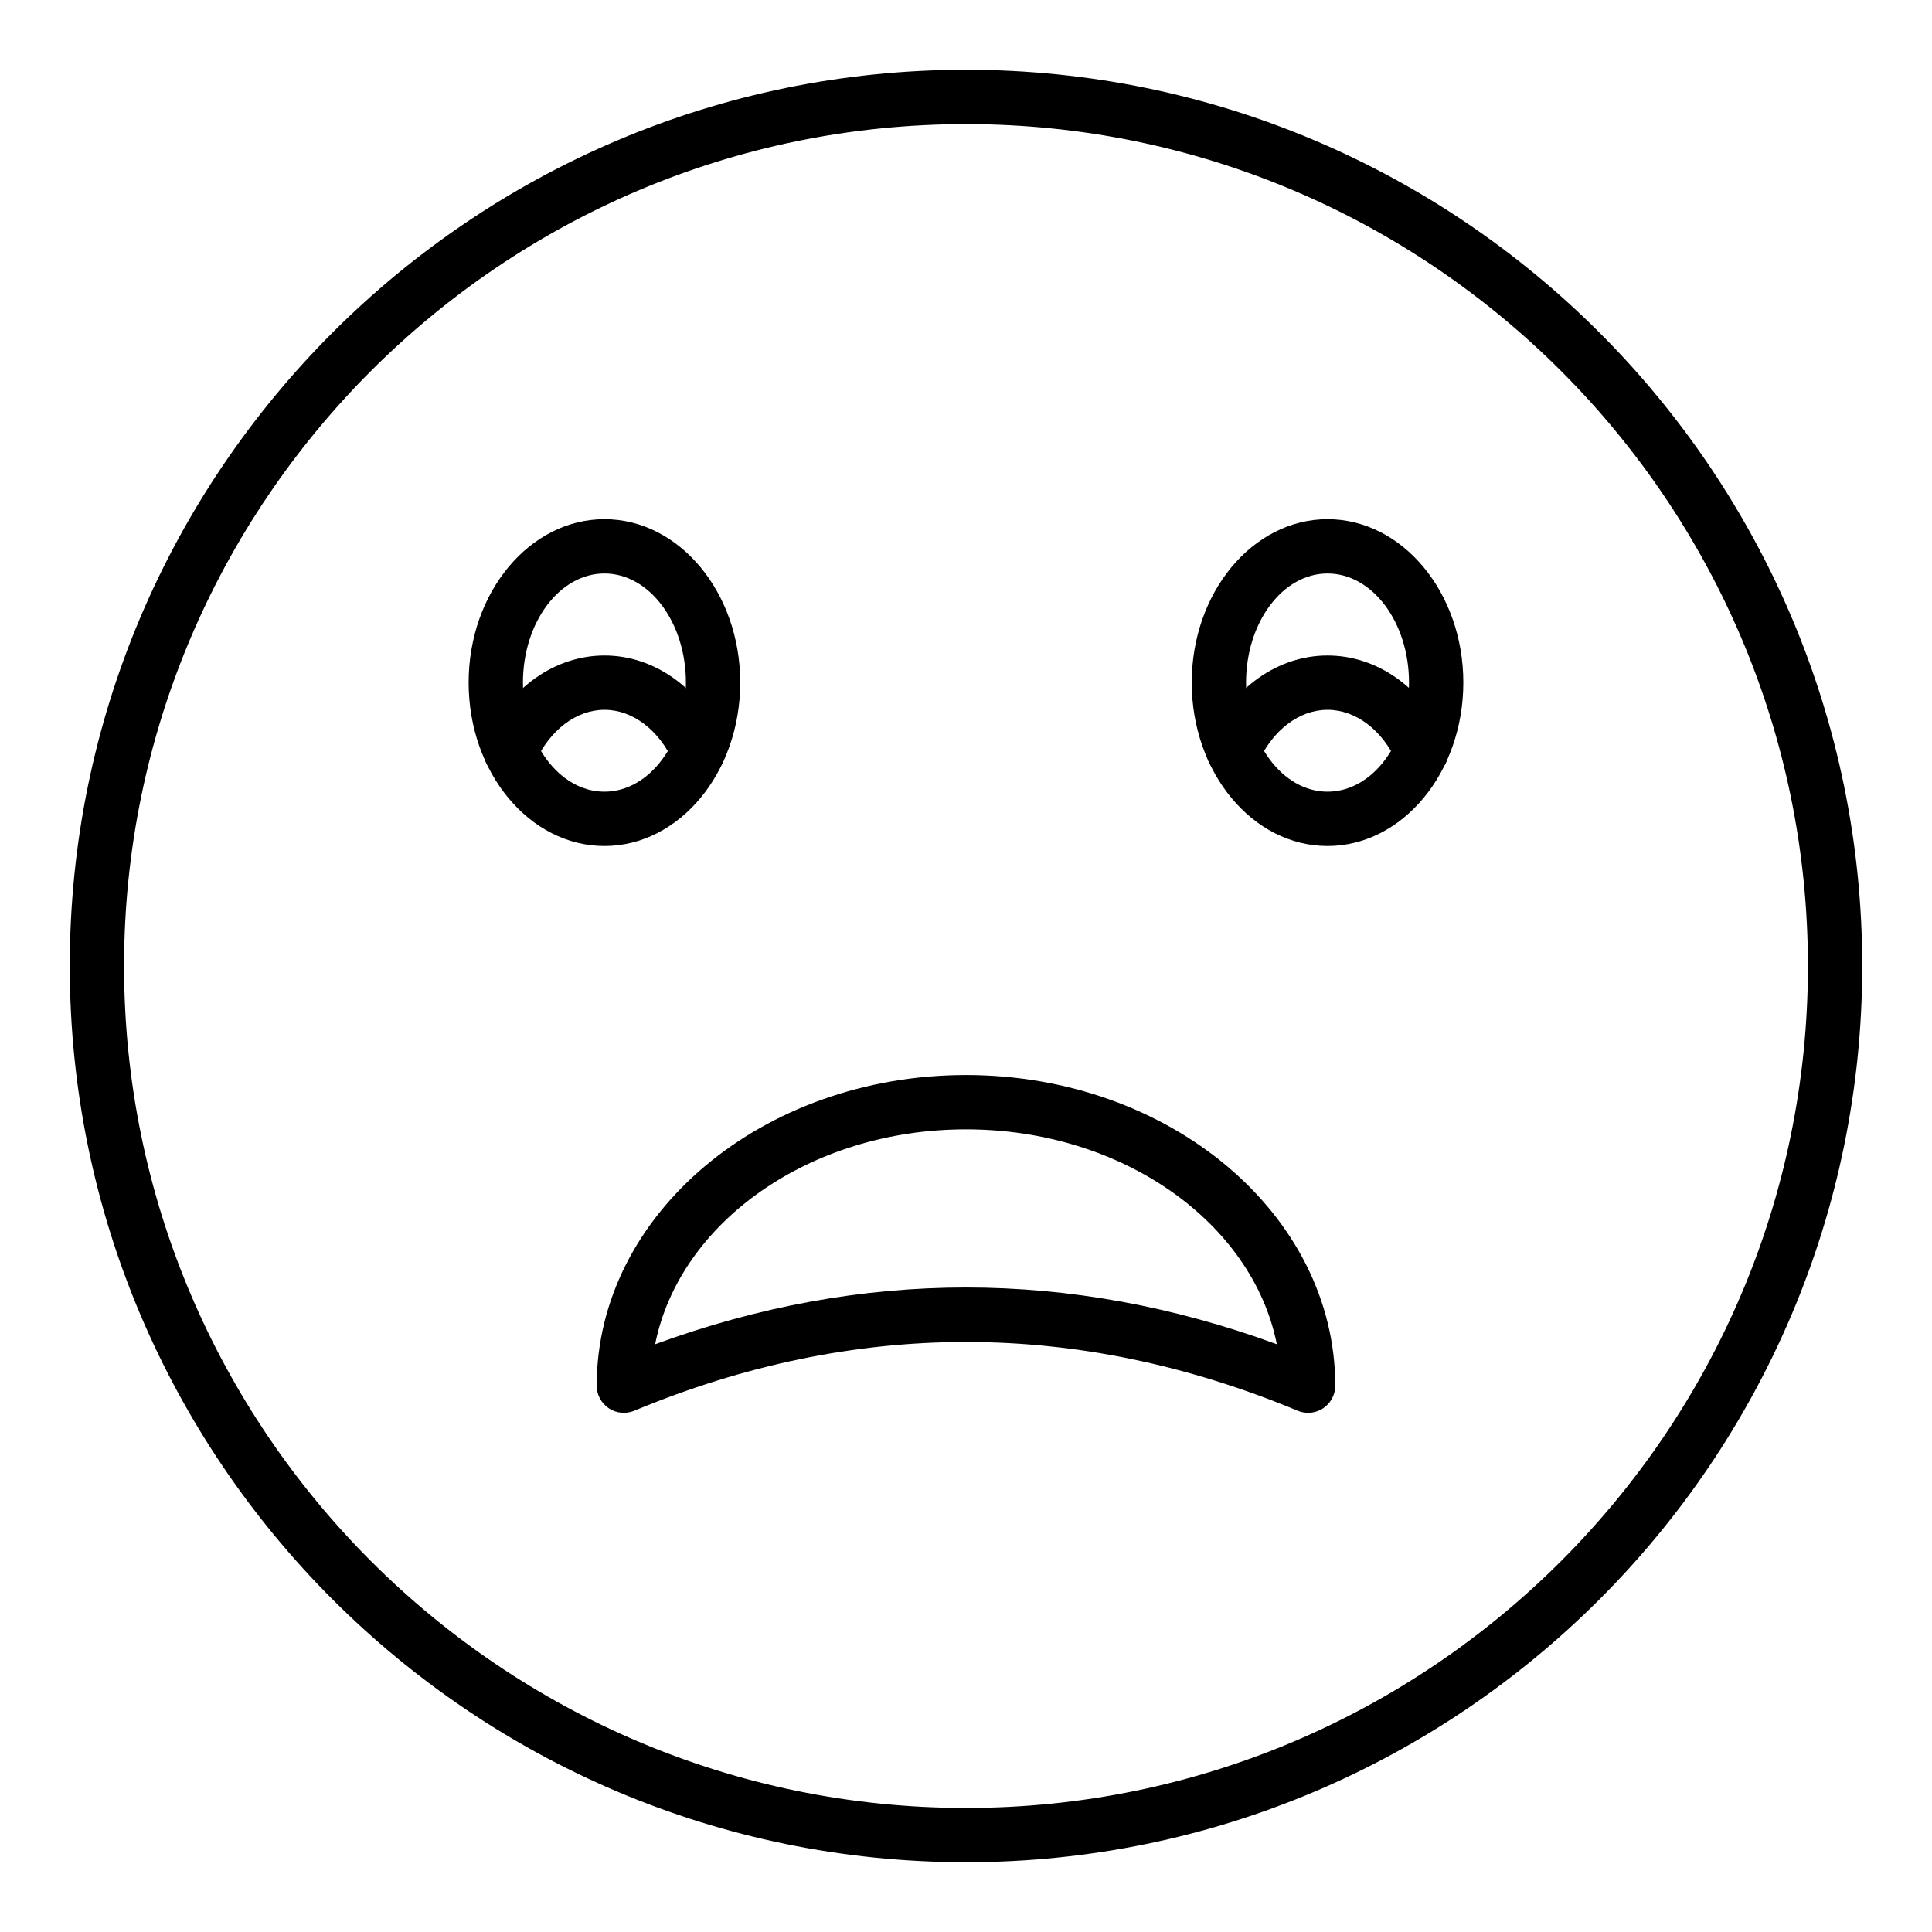 <?xml version="1.0" encoding="UTF-8"?>
<!-- Uploaded to: SVG Repo, www.svgrepo.com, Generator: SVG Repo Mixer Tools -->
<svg fill="#000000" width="800px" height="800px" version="1.1" viewBox="144 144 512 512" xmlns="http://www.w3.org/2000/svg">
 <g>
  <path d="m400 637.51c-130.96 0-237.51-106.55-237.51-237.51 0-130.96 106.55-237.51 237.51-237.51s237.51 106.55 237.51 237.51c-0.004 130.96-106.55 237.51-237.51 237.51zm0-460.62c-123.03 0-223.12 100.09-223.12 223.12 0 123.02 100.09 223.12 223.12 223.12 123.02 0 223.12-100.09 223.12-223.12-0.004-123.03-100.09-223.12-223.12-223.12z"/>
  <path d="m520.72 350.18c-2.738 0-5.352-1.57-6.559-4.227-3.871-8.539-10.902-13.844-18.348-13.844s-14.477 5.305-18.348 13.844c-1.645 3.621-5.902 5.227-9.527 3.582-3.621-1.641-5.223-5.906-3.582-9.527 6.234-13.746 18.289-22.293 31.457-22.293s25.223 8.543 31.457 22.293c1.641 3.621 0.039 7.887-3.582 9.527-0.965 0.438-1.977 0.645-2.969 0.645z"/>
  <path d="m329.05 350.18c-2.738 0-5.352-1.57-6.559-4.227-3.871-8.539-10.875-13.844-18.277-13.844-7.445 0-14.477 5.305-18.348 13.844-1.641 3.621-5.902 5.227-9.527 3.582-3.621-1.641-5.223-5.906-3.582-9.527 6.234-13.746 18.289-22.293 31.457-22.293 13.125 0 25.152 8.543 31.387 22.293 1.641 3.621 0.039 7.887-3.582 9.527-0.965 0.438-1.973 0.645-2.969 0.645z"/>
  <path d="m495.81 368.2c-19.84 0-35.988-19.426-35.988-43.309 0-23.875 16.145-43.305 35.988-43.305 19.84 0 35.988 19.426 35.988 43.305-0.004 23.879-16.148 43.309-35.988 43.309zm0-72.219c-11.906 0-21.594 12.969-21.594 28.91s9.684 28.914 21.594 28.914c11.906 0 21.594-12.973 21.594-28.914-0.004-15.941-9.688-28.91-21.594-28.91z"/>
  <path d="m304.18 368.2c-19.84 0-35.988-19.426-35.988-43.309 0-23.875 16.145-43.305 35.988-43.305 19.84 0 35.988 19.426 35.988 43.305s-16.145 43.309-35.988 43.309zm0-72.219c-11.906 0-21.594 12.969-21.594 28.91s9.684 28.914 21.594 28.914c11.906 0 21.594-12.973 21.594-28.914s-9.688-28.91-21.594-28.91z"/>
  <path d="m490.66 518.41c-0.938 0-1.875-0.184-2.766-0.551-58.332-24.289-117.47-24.289-175.8 0-2.223 0.922-4.762 0.684-6.758-0.656-2.004-1.336-3.203-3.582-3.203-5.988 0-45.391 43.902-82.32 97.863-82.32s97.863 36.93 97.863 82.32c0 2.406-1.203 4.652-3.203 5.988-1.203 0.797-2.594 1.207-3.996 1.207zm-90.664-33.207c27.512 0 55.02 5.016 82.379 15.039-6.461-32.258-40.941-56.953-82.379-56.953s-75.918 24.695-82.379 56.953c27.359-10.023 54.867-15.039 82.379-15.039z"/>
 </g>
</svg>